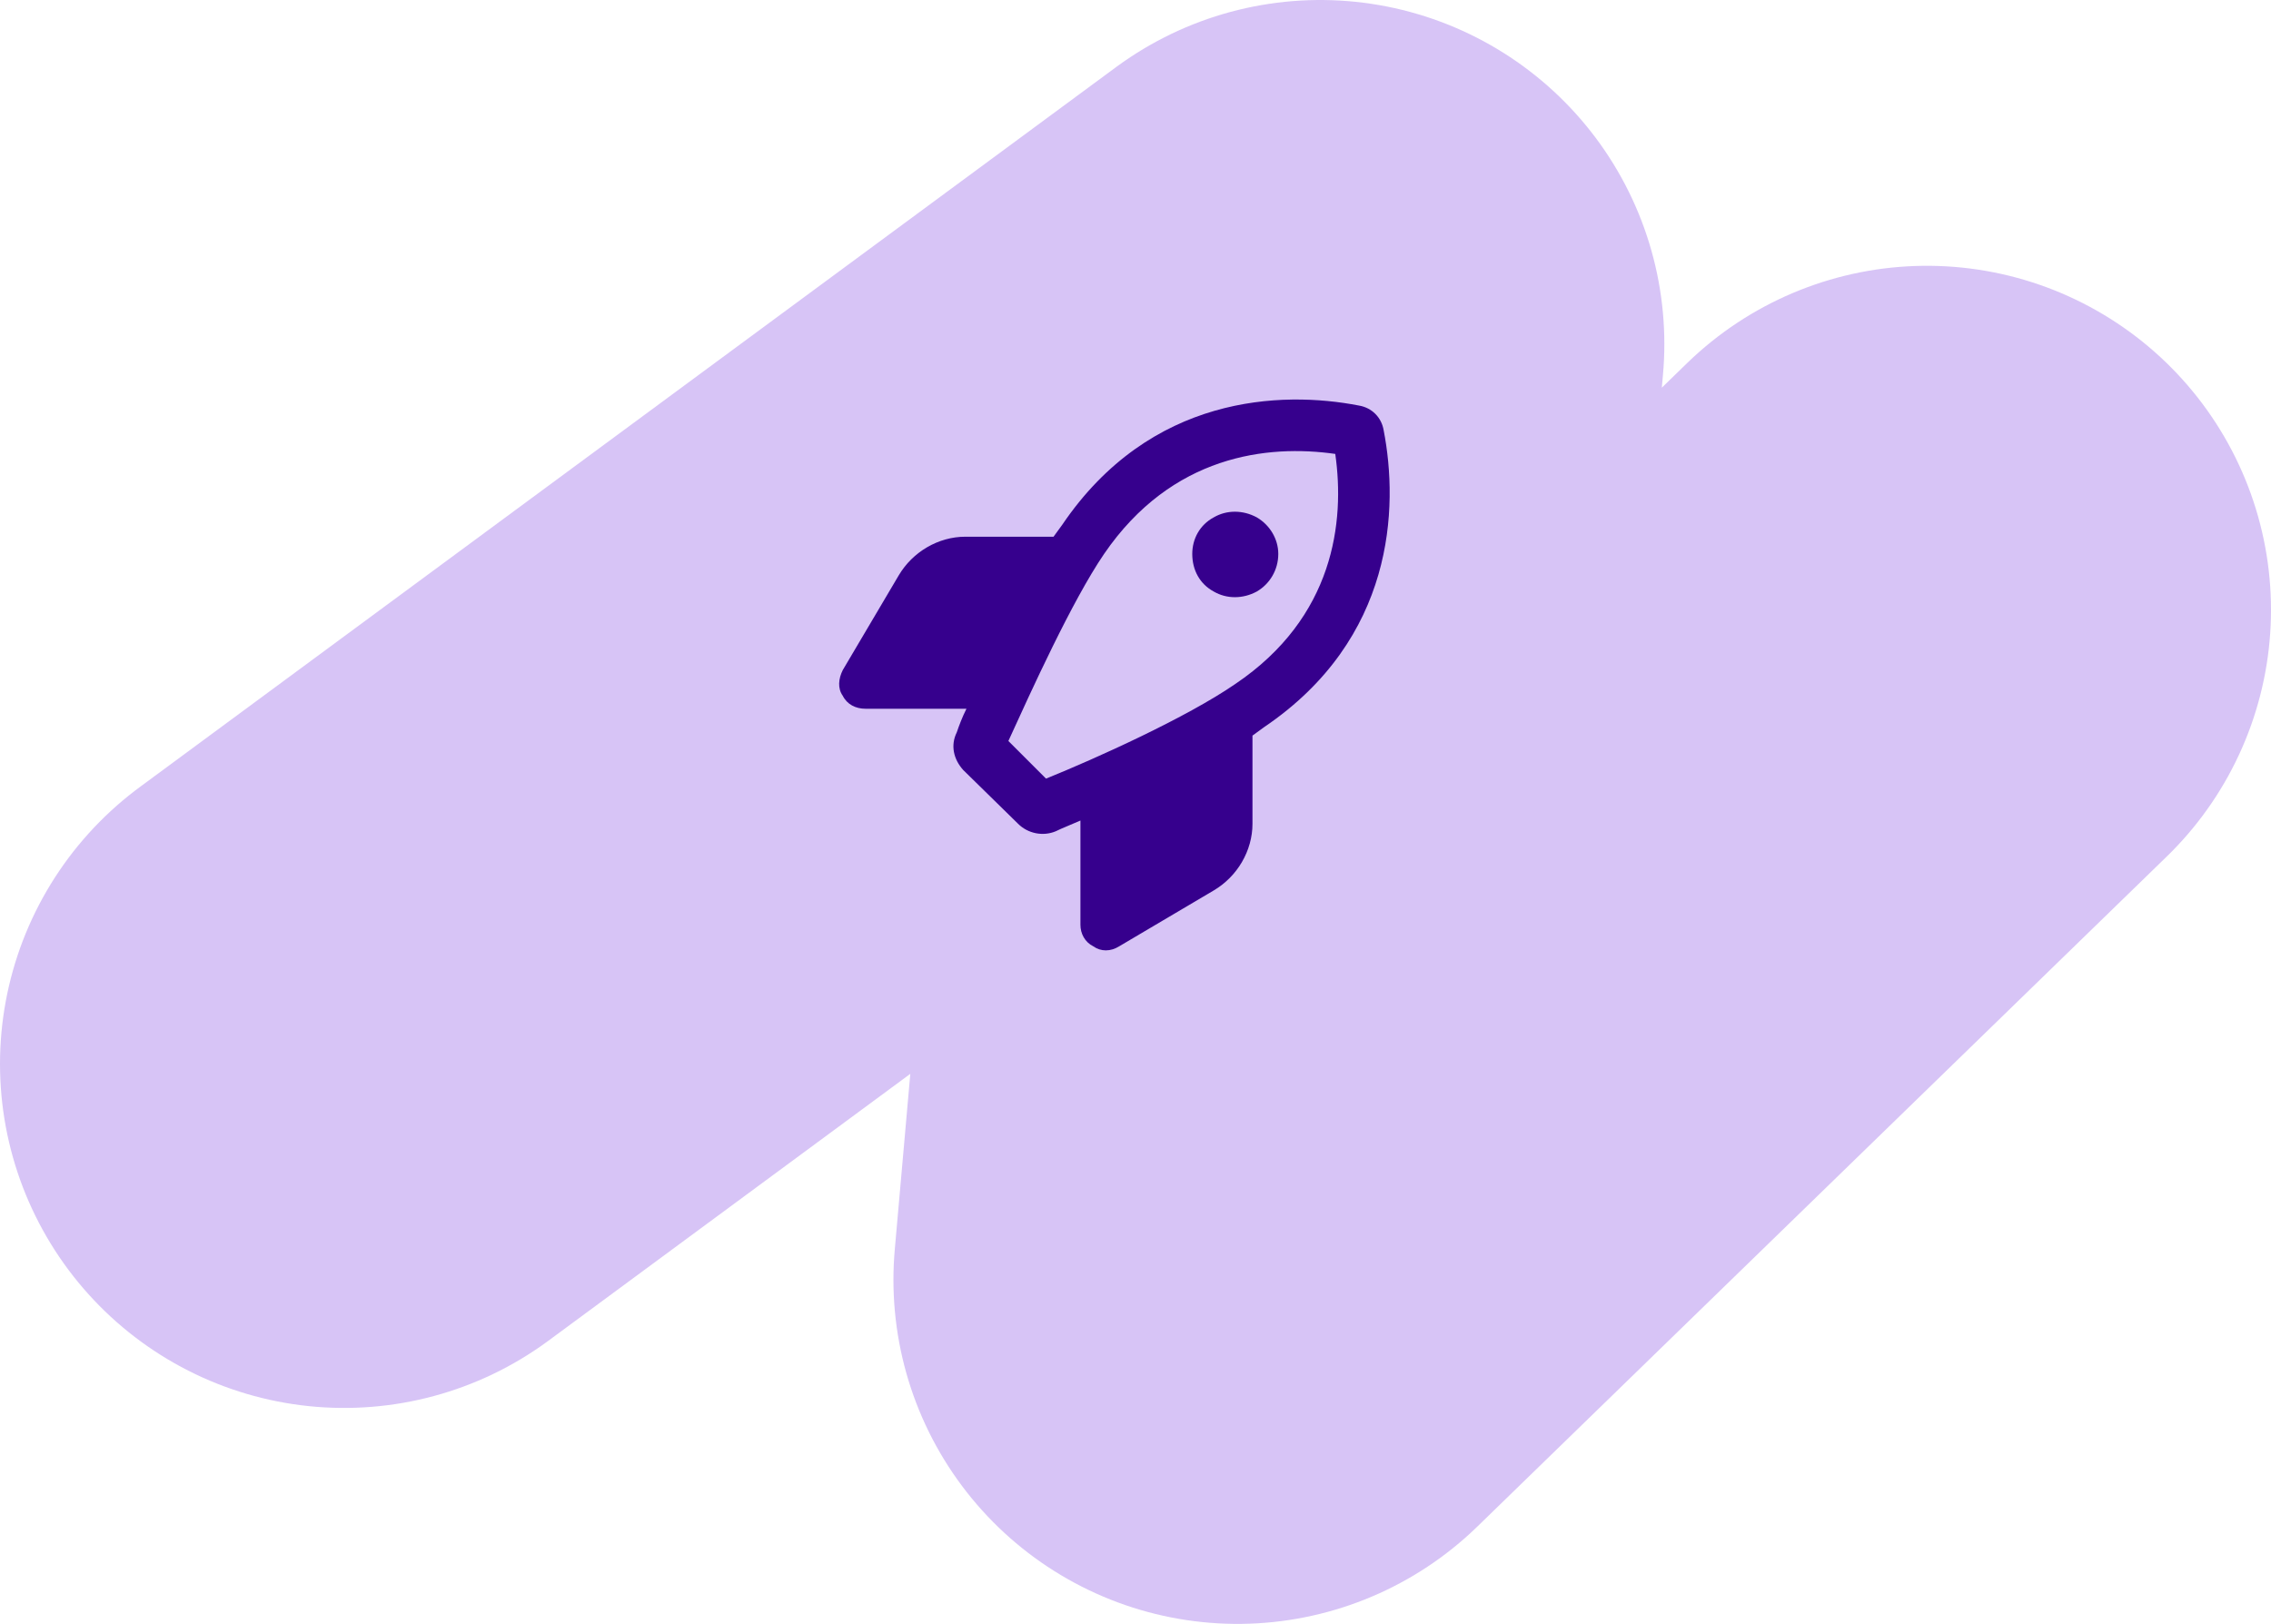 <?xml version="1.0" encoding="UTF-8"?> <svg xmlns="http://www.w3.org/2000/svg" width="165" height="118" viewBox="0 0 165 118" fill="none"><g clip-path="url(#clip0_2054_12)"><path d="M140 44.314L89.913 93L95.923 25L25 77.308" stroke="#D7C4F6" stroke-width="50" stroke-linecap="round" stroke-linejoin="round"></path><path d="M89.749 49.703C96.936 44.859 97.718 37.906 97.014 32.984C92.093 32.281 85.139 33.062 80.218 40.25C77.874 43.688 74.905 50.25 73.264 53.844L75.999 56.578C79.671 55.094 86.233 52.125 89.749 49.703ZM70.218 51.5H62.874C62.171 51.5 61.546 51.188 61.233 50.562C60.843 50.016 60.921 49.312 61.233 48.688L65.296 41.812C66.311 40.094 68.186 39 70.139 39H76.546C76.78 38.688 76.936 38.453 77.171 38.141C83.577 28.688 93.108 28.375 98.733 29.469C99.671 29.625 100.374 30.328 100.53 31.266C101.624 36.891 101.311 46.422 91.858 52.828C91.546 53.062 91.311 53.219 90.999 53.453V59.859C90.999 61.812 89.905 63.688 88.186 64.703L81.311 68.766C80.686 69.156 79.983 69.156 79.436 68.766C78.811 68.453 78.499 67.828 78.499 67.203V59.625C77.796 59.938 77.171 60.172 76.702 60.406C75.764 60.797 74.671 60.562 73.968 59.859L69.983 55.953C69.28 55.172 69.046 54.156 69.514 53.219C69.671 52.75 69.905 52.125 70.218 51.5ZM92.874 40.25C92.874 41.422 92.249 42.438 91.311 42.984C90.296 43.531 89.124 43.531 88.186 42.984C87.171 42.438 86.624 41.422 86.624 40.25C86.624 39.156 87.171 38.141 88.186 37.594C89.124 37.047 90.296 37.047 91.311 37.594C92.249 38.141 92.874 39.156 92.874 40.25Z" fill="#36008D"></path></g><defs><clipPath id="clip0_2054_12"><rect width="165" height="118" fill="white"></rect></clipPath></defs></svg> 